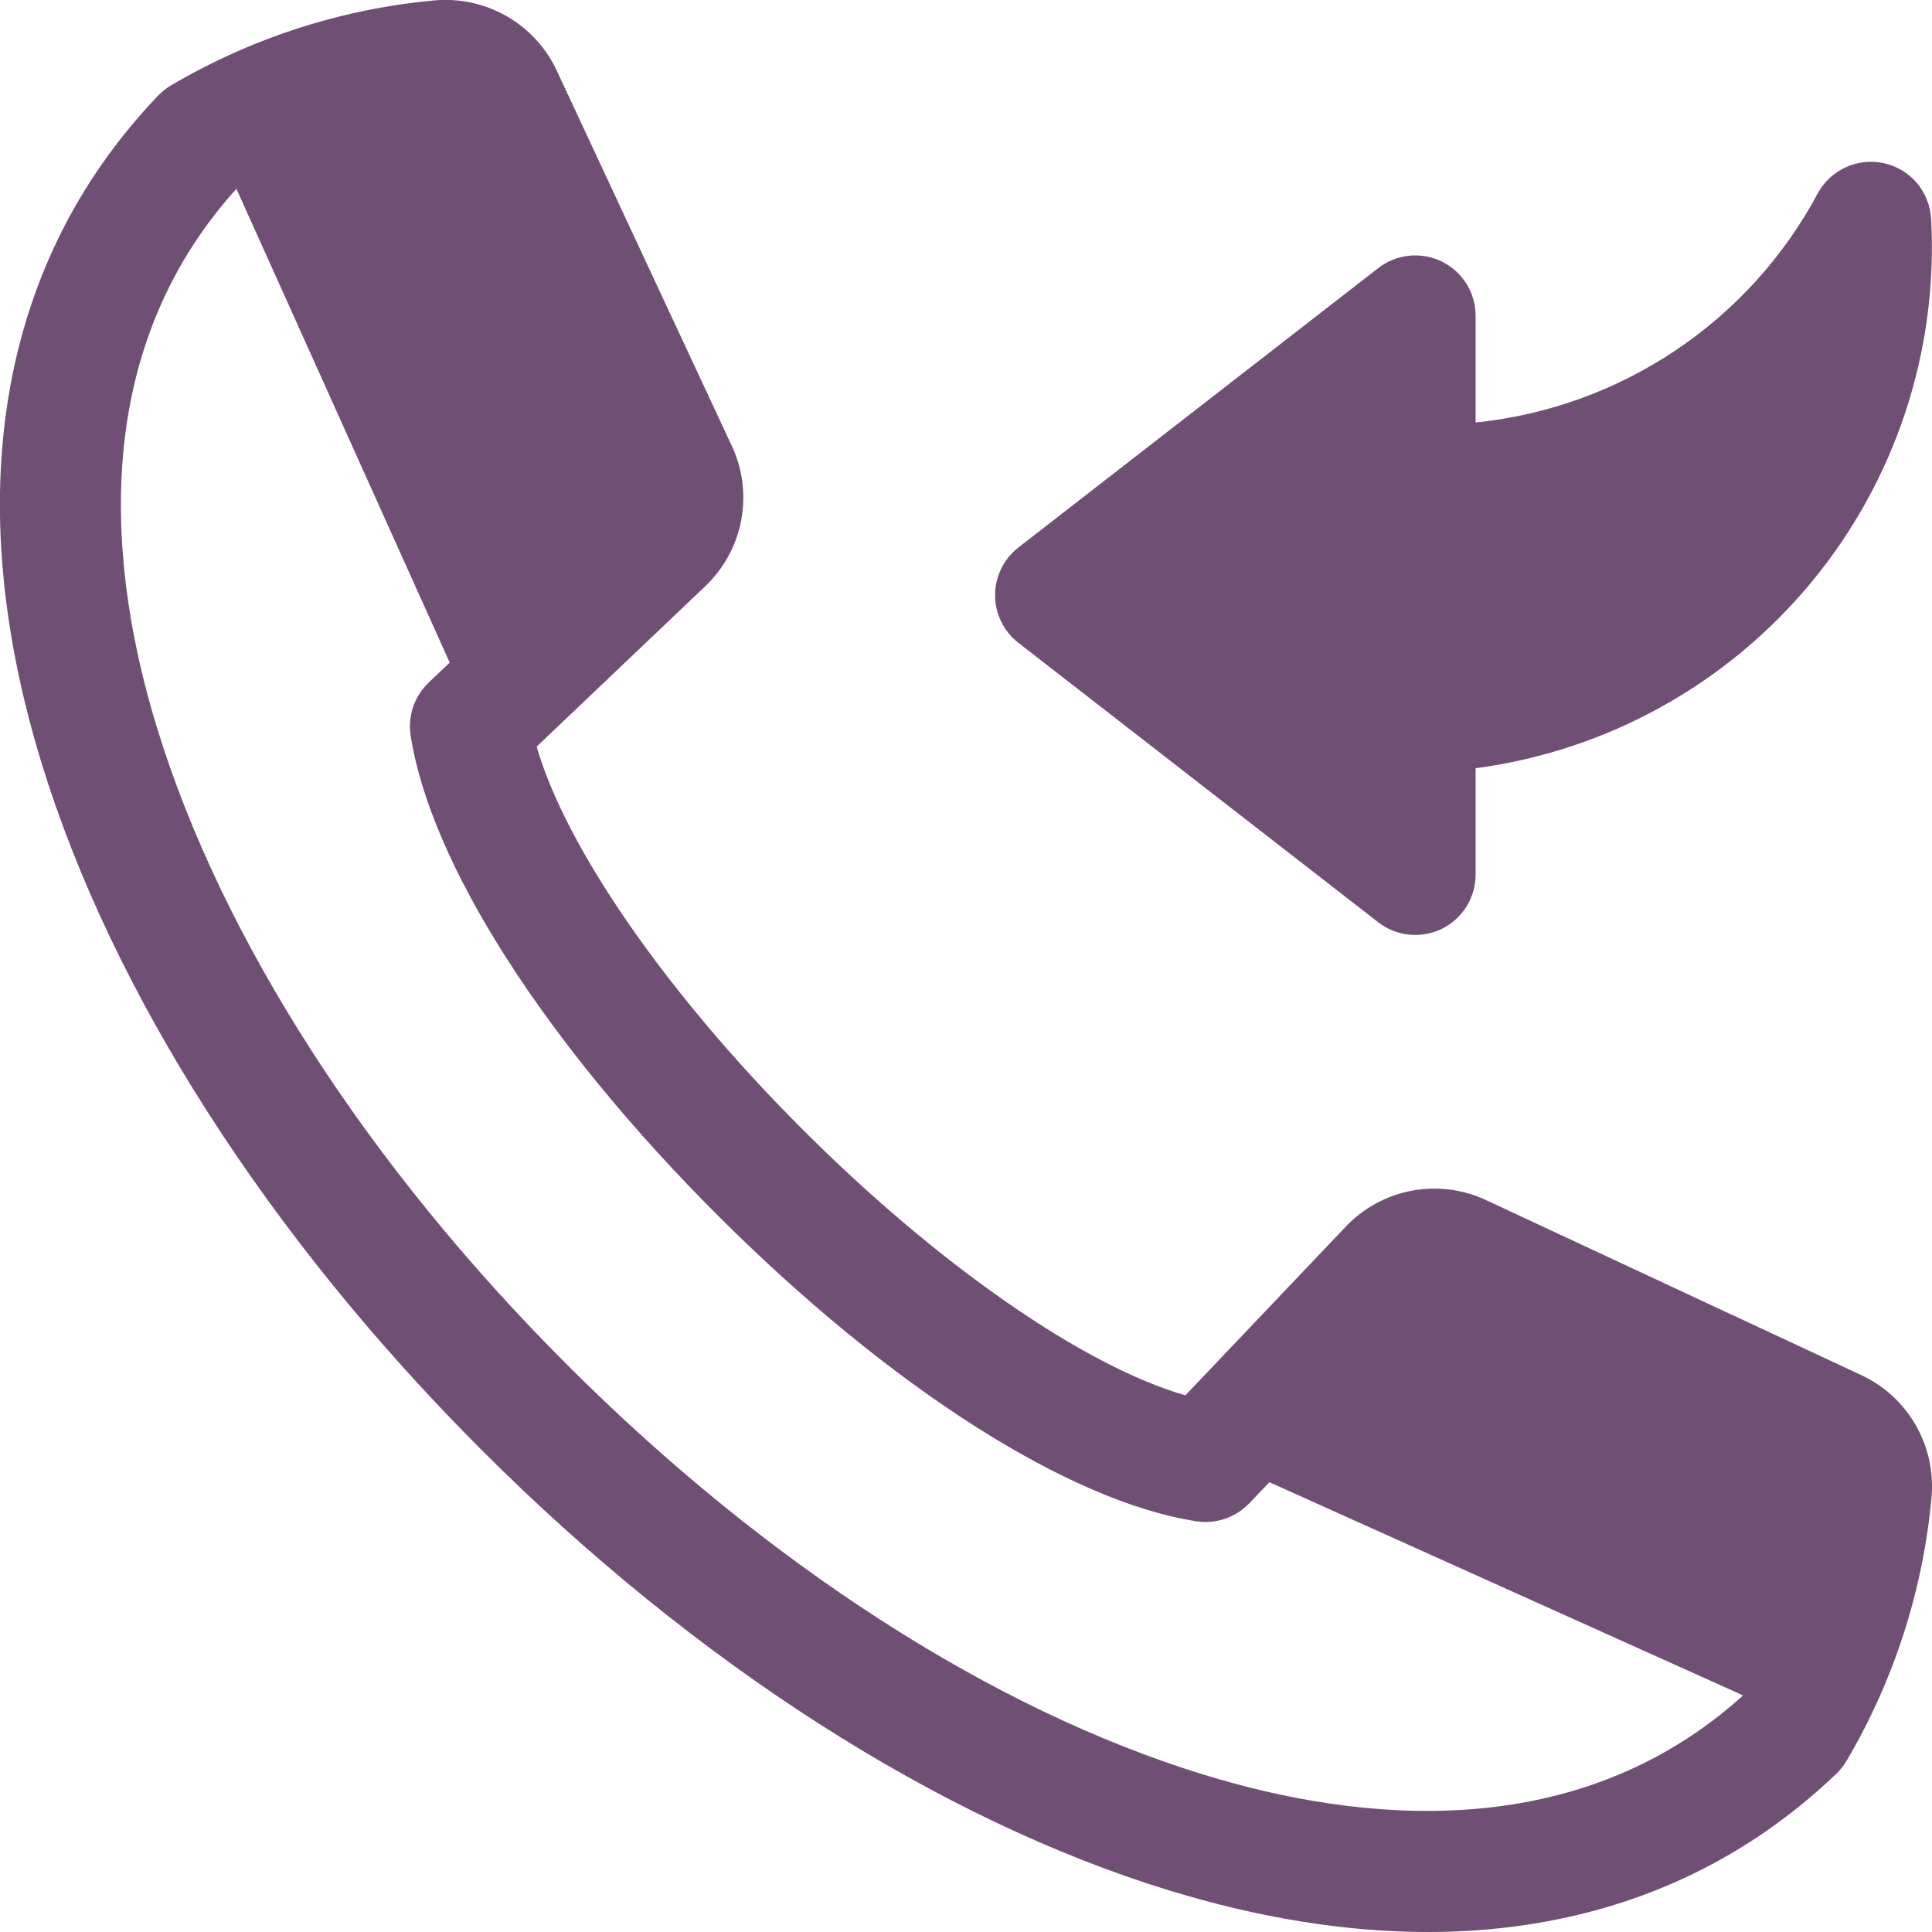 <?xml version="1.0" encoding="UTF-8"?> <svg xmlns="http://www.w3.org/2000/svg" width="22" height="22" viewBox="0 0 22 22" fill="none"><path fill-rule="evenodd" clip-rule="evenodd" d="M11.597 7.32L15.694 10.502C15.796 10.581 15.917 10.63 16.045 10.643C16.173 10.656 16.302 10.633 16.418 10.577C16.534 10.52 16.631 10.432 16.699 10.323C16.767 10.214 16.803 10.088 16.803 9.959V8.748C18.297 8.55 19.66 7.795 20.622 6.636C21.583 5.476 22.072 3.996 21.99 2.492C21.982 2.343 21.925 2.2 21.829 2.085C21.732 1.971 21.601 1.891 21.454 1.859C21.308 1.826 21.155 1.842 21.019 1.904C20.883 1.966 20.77 2.071 20.699 2.202C20.313 2.923 19.756 3.538 19.076 3.992C18.397 4.447 17.616 4.728 16.803 4.811V3.596C16.803 3.467 16.767 3.341 16.699 3.232C16.631 3.123 16.534 3.035 16.418 2.978C16.302 2.922 16.173 2.899 16.045 2.912C15.917 2.925 15.796 2.974 15.694 3.053L11.597 6.234C11.514 6.298 11.447 6.381 11.401 6.475C11.355 6.569 11.331 6.672 11.331 6.777C11.331 6.882 11.355 6.985 11.401 7.079C11.447 7.174 11.514 7.256 11.597 7.32ZM13.712 20.21C11.307 19.473 8.731 17.814 6.458 15.541C4.184 13.268 2.526 10.692 1.788 8.288C1.248 6.528 0.976 4.05 2.692 2.15L5.121 7.545L4.882 7.772C4.802 7.848 4.741 7.943 4.705 8.048C4.669 8.153 4.659 8.265 4.676 8.374C4.9 9.831 6.205 11.872 8.166 13.833C10.127 15.794 12.168 17.099 13.624 17.323C13.734 17.34 13.846 17.33 13.951 17.294C14.056 17.258 14.151 17.197 14.227 17.117L14.455 16.878L19.849 19.306C17.949 21.022 15.471 20.75 13.712 20.21H13.712ZM21.185 15.654C21.449 15.775 21.669 15.975 21.814 16.227C21.959 16.478 22.021 16.769 21.994 17.058C21.896 18.113 21.567 19.133 21.03 20.046C20.998 20.102 20.958 20.153 20.911 20.198C19.923 21.142 18.727 21.722 17.355 21.922C16.992 21.975 16.625 22.001 16.257 22C15.326 22 14.339 21.841 13.308 21.525C10.693 20.722 7.915 18.943 5.486 16.513C3.056 14.084 1.277 11.306 0.474 8.691C0.03 7.244 -0.104 5.882 0.077 4.644C0.277 3.273 0.857 2.076 1.801 1.088C1.846 1.041 1.897 1.001 1.953 0.969C2.866 0.432 3.886 0.103 4.941 0.005C5.23 -0.022 5.521 0.041 5.772 0.186C6.024 0.331 6.224 0.55 6.345 0.815L8.328 5.066C8.456 5.333 8.495 5.634 8.44 5.925C8.385 6.216 8.238 6.482 8.022 6.684L6.111 8.502C6.441 9.649 7.587 11.31 9.139 12.861C10.69 14.412 12.35 15.559 13.498 15.889L15.315 13.978C15.517 13.761 15.783 13.614 16.074 13.559C16.365 13.504 16.666 13.543 16.933 13.671L21.185 15.654Z" fill="#704F75"></path></svg> 